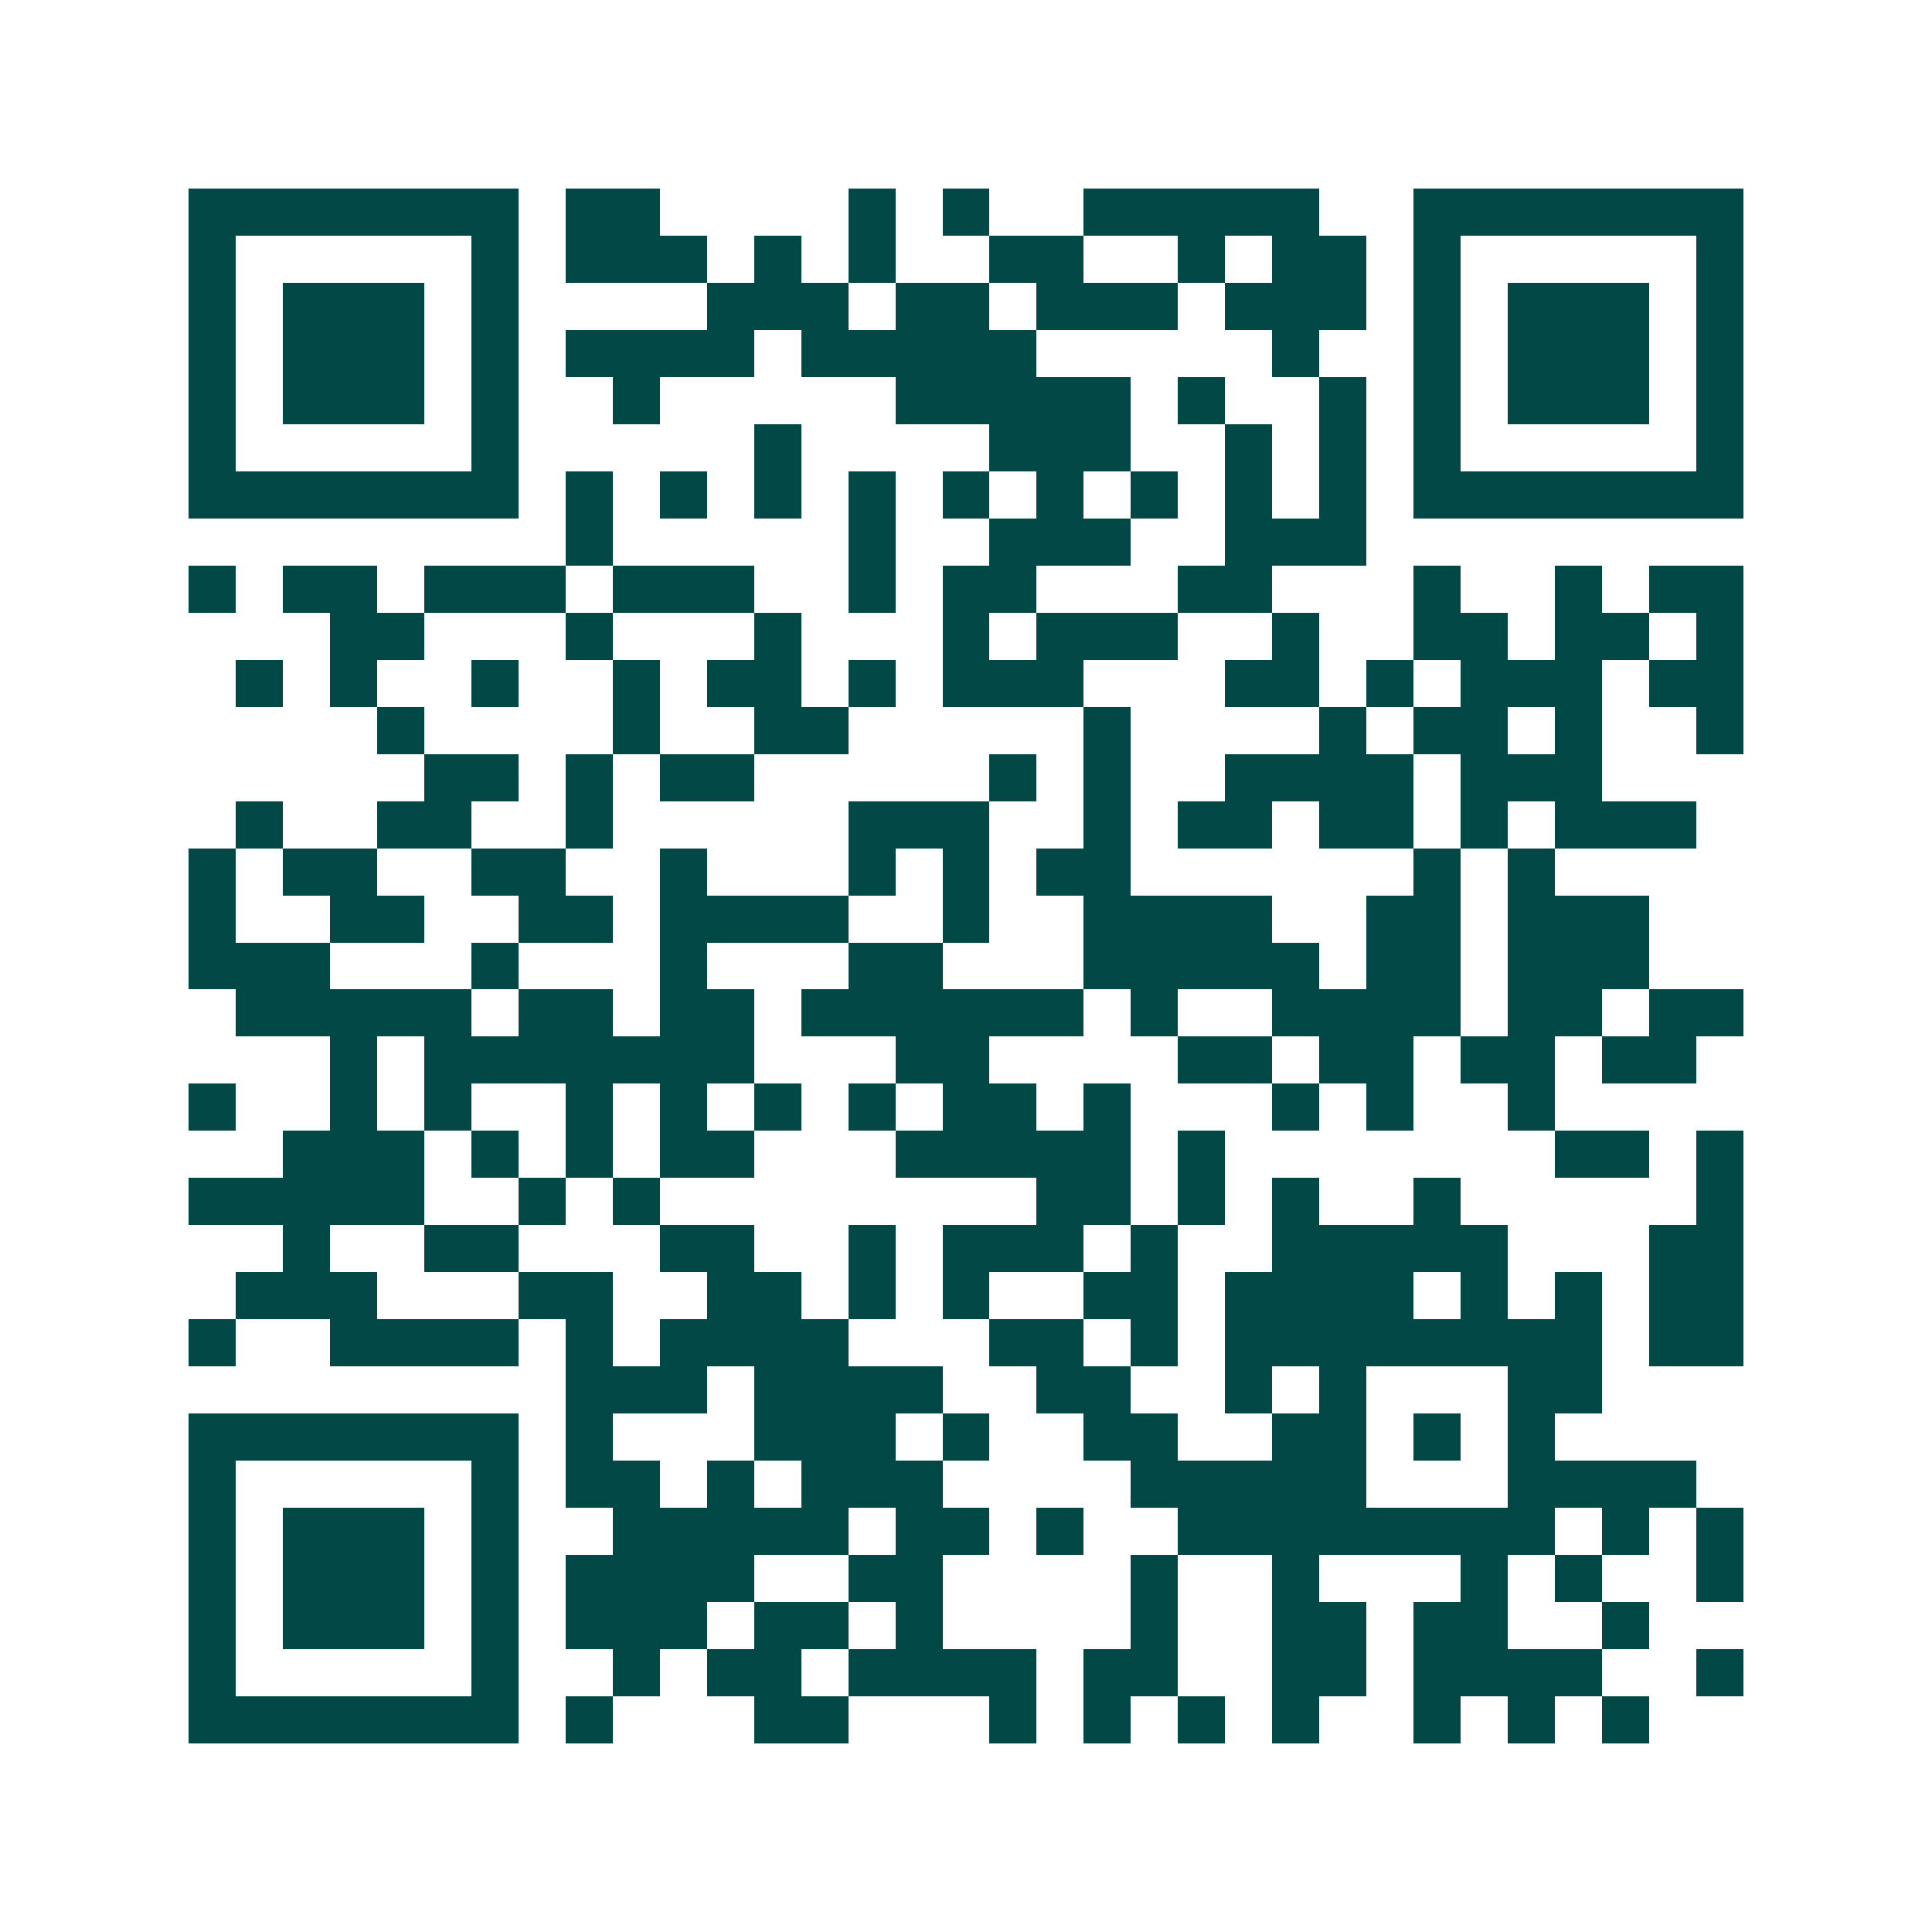 <svg xmlns="http://www.w3.org/2000/svg" width="200" height="200" viewBox="0 0 41 41" shape-rendering="crispEdges"><path fill="#ffffff" d="M0 0h41v41H0z"/><path stroke="#014847" d="M4 4.5h7m1 0h2m4 0h1m1 0h1m2 0h5m2 0h7M4 5.5h1m5 0h1m1 0h3m1 0h1m1 0h1m2 0h2m2 0h1m1 0h2m1 0h1m5 0h1M4 6.5h1m1 0h3m1 0h1m4 0h3m1 0h2m1 0h3m1 0h3m1 0h1m1 0h3m1 0h1M4 7.5h1m1 0h3m1 0h1m1 0h4m1 0h5m5 0h1m2 0h1m1 0h3m1 0h1M4 8.5h1m1 0h3m1 0h1m2 0h1m5 0h5m1 0h1m2 0h1m1 0h1m1 0h3m1 0h1M4 9.5h1m5 0h1m5 0h1m4 0h3m2 0h1m1 0h1m1 0h1m5 0h1M4 10.5h7m1 0h1m1 0h1m1 0h1m1 0h1m1 0h1m1 0h1m1 0h1m1 0h1m1 0h1m1 0h7M12 11.5h1m5 0h1m2 0h3m2 0h3M4 12.5h1m1 0h2m1 0h3m1 0h3m2 0h1m1 0h2m3 0h2m3 0h1m2 0h1m1 0h2M7 13.5h2m3 0h1m3 0h1m3 0h1m1 0h3m2 0h1m2 0h2m1 0h2m1 0h1M5 14.5h1m1 0h1m2 0h1m2 0h1m1 0h2m1 0h1m1 0h3m3 0h2m1 0h1m1 0h3m1 0h2M8 15.5h1m4 0h1m2 0h2m5 0h1m4 0h1m1 0h2m1 0h1m2 0h1M9 16.5h2m1 0h1m1 0h2m5 0h1m1 0h1m2 0h4m1 0h3M5 17.5h1m2 0h2m2 0h1m5 0h3m2 0h1m1 0h2m1 0h2m1 0h1m1 0h3M4 18.5h1m1 0h2m2 0h2m2 0h1m3 0h1m1 0h1m1 0h2m6 0h1m1 0h1M4 19.5h1m2 0h2m2 0h2m1 0h4m2 0h1m2 0h4m2 0h2m1 0h3M4 20.5h3m3 0h1m3 0h1m3 0h2m3 0h5m1 0h2m1 0h3M5 21.5h5m1 0h2m1 0h2m1 0h6m1 0h1m2 0h4m1 0h2m1 0h2M7 22.5h1m1 0h7m3 0h2m4 0h2m1 0h2m1 0h2m1 0h2M4 23.5h1m2 0h1m1 0h1m2 0h1m1 0h1m1 0h1m1 0h1m1 0h2m1 0h1m3 0h1m1 0h1m2 0h1M6 24.5h3m1 0h1m1 0h1m1 0h2m3 0h5m1 0h1m7 0h2m1 0h1M4 25.5h5m2 0h1m1 0h1m8 0h2m1 0h1m1 0h1m2 0h1m5 0h1M6 26.5h1m2 0h2m3 0h2m2 0h1m1 0h3m1 0h1m2 0h5m3 0h2M5 27.5h3m3 0h2m2 0h2m1 0h1m1 0h1m2 0h2m1 0h4m1 0h1m1 0h1m1 0h2M4 28.5h1m2 0h4m1 0h1m1 0h4m3 0h2m1 0h1m1 0h8m1 0h2M12 29.5h3m1 0h4m2 0h2m2 0h1m1 0h1m3 0h2M4 30.5h7m1 0h1m3 0h3m1 0h1m2 0h2m2 0h2m1 0h1m1 0h1M4 31.5h1m5 0h1m1 0h2m1 0h1m1 0h3m4 0h5m3 0h4M4 32.5h1m1 0h3m1 0h1m2 0h5m1 0h2m1 0h1m2 0h8m1 0h1m1 0h1M4 33.5h1m1 0h3m1 0h1m1 0h4m2 0h2m4 0h1m2 0h1m3 0h1m1 0h1m2 0h1M4 34.5h1m1 0h3m1 0h1m1 0h3m1 0h2m1 0h1m4 0h1m2 0h2m1 0h2m2 0h1M4 35.5h1m5 0h1m2 0h1m1 0h2m1 0h4m1 0h2m2 0h2m1 0h4m2 0h1M4 36.5h7m1 0h1m3 0h2m3 0h1m1 0h1m1 0h1m1 0h1m2 0h1m1 0h1m1 0h1"/></svg>
